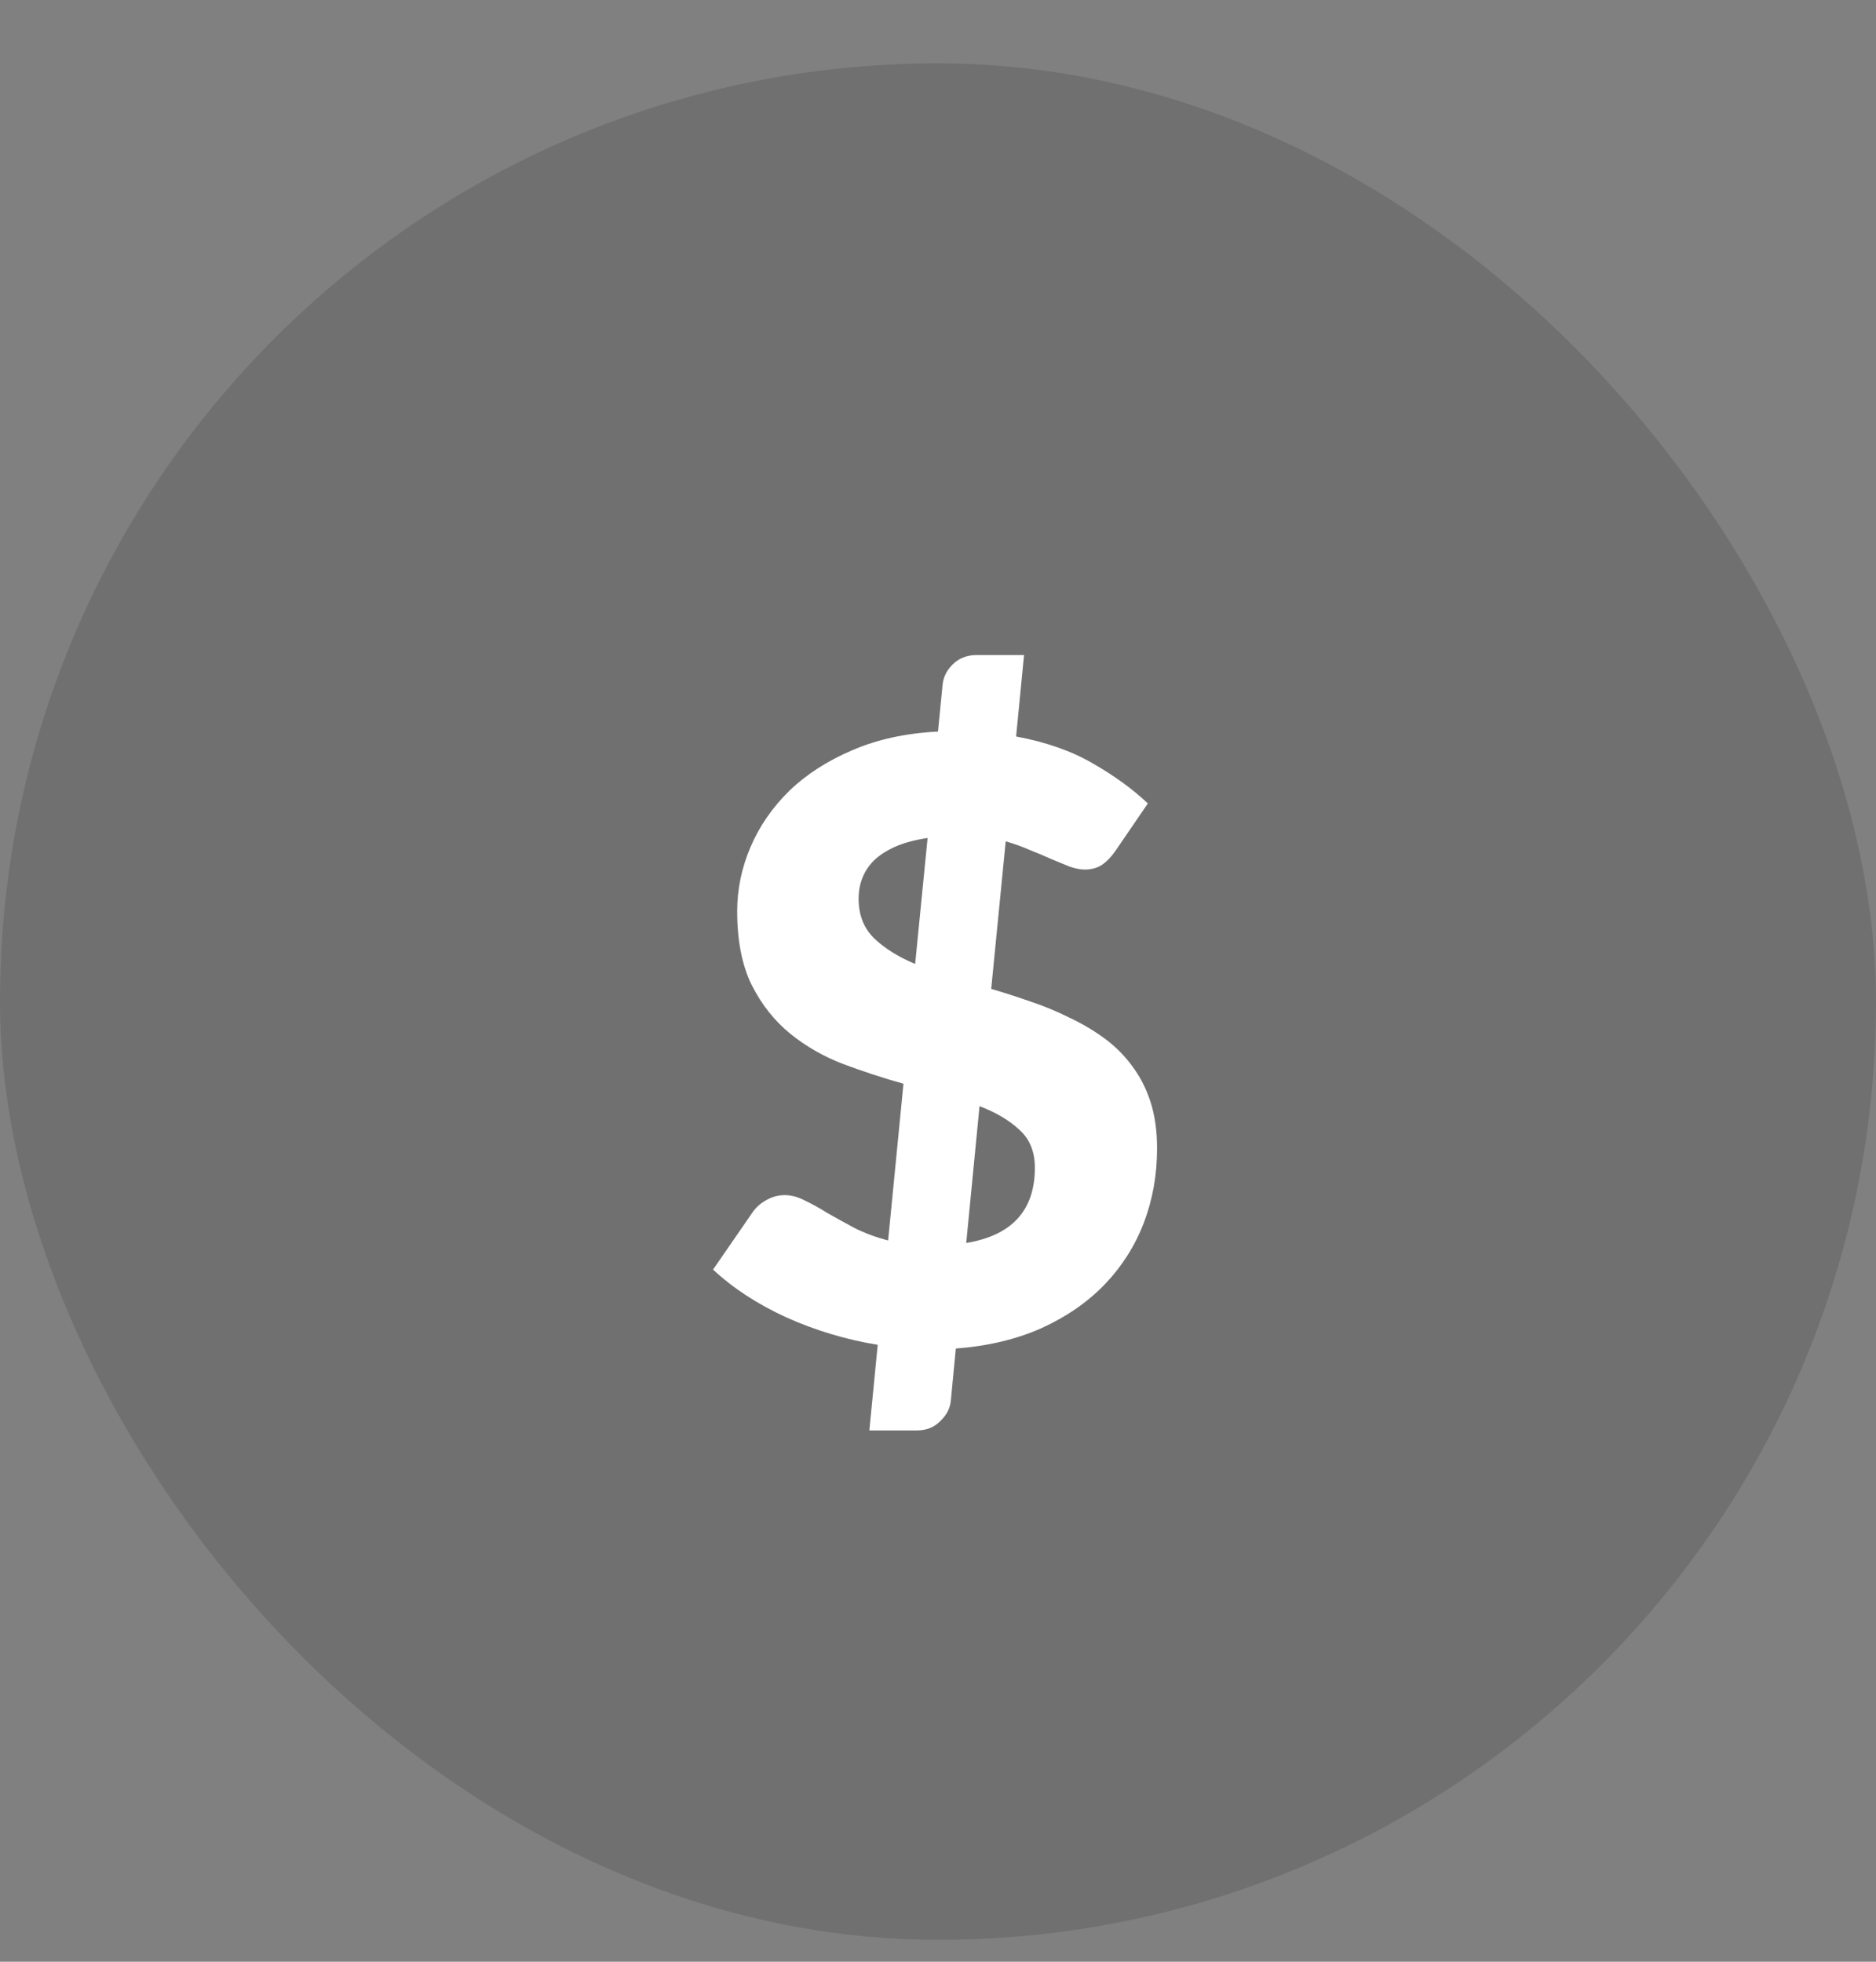 <?xml version="1.0" encoding="UTF-8"?> <svg xmlns="http://www.w3.org/2000/svg" width="22" height="23" viewBox="0 0 22 23" fill="none"><rect x="0" y="0" width="22" height="23" fill="#808080" stroke="none"/><rect y="0.743" width="22" height="22" rx="11" fill="#333333" fill-opacity="0.2"></rect><path d="M11.331 14.573C11.867 14.485 12.136 14.191 12.136 13.691C12.136 13.502 12.075 13.354 11.955 13.247C11.838 13.136 11.682 13.044 11.487 12.969L11.331 14.573ZM10.878 9.825C10.728 9.847 10.601 9.882 10.498 9.927C10.397 9.973 10.314 10.026 10.249 10.088C10.187 10.15 10.142 10.22 10.112 10.297C10.083 10.372 10.069 10.452 10.069 10.536C10.069 10.728 10.13 10.884 10.254 11.004C10.377 11.121 10.537 11.22 10.732 11.302L10.878 9.825ZM11.624 11.594C11.78 11.64 11.936 11.69 12.092 11.745C12.248 11.797 12.397 11.859 12.54 11.931C12.686 11.999 12.821 12.079 12.945 12.169C13.072 12.261 13.18 12.368 13.271 12.491C13.366 12.615 13.439 12.756 13.491 12.915C13.543 13.075 13.569 13.258 13.569 13.466C13.569 13.775 13.517 14.066 13.413 14.339C13.309 14.609 13.156 14.849 12.954 15.06C12.753 15.268 12.506 15.439 12.213 15.572C11.921 15.702 11.586 15.782 11.209 15.811L11.151 16.416C11.144 16.507 11.104 16.588 11.029 16.659C10.957 16.734 10.865 16.771 10.751 16.771H10.195L10.293 15.767C9.919 15.706 9.561 15.598 9.22 15.445C8.882 15.29 8.596 15.103 8.362 14.885L8.83 14.207C8.869 14.152 8.921 14.107 8.986 14.071C9.054 14.032 9.126 14.012 9.201 14.012C9.279 14.012 9.358 14.033 9.44 14.076C9.521 14.115 9.609 14.163 9.703 14.222C9.8 14.277 9.906 14.336 10.02 14.397C10.137 14.456 10.268 14.505 10.415 14.544L10.595 12.706C10.361 12.641 10.127 12.564 9.893 12.477C9.662 12.389 9.454 12.27 9.269 12.121C9.084 11.971 8.933 11.781 8.816 11.55C8.702 11.32 8.645 11.03 8.645 10.683C8.645 10.426 8.697 10.176 8.801 9.932C8.905 9.688 9.056 9.469 9.254 9.274C9.456 9.079 9.703 8.92 9.995 8.796C10.288 8.669 10.623 8.596 11 8.577L11.053 8.036C11.06 7.945 11.099 7.863 11.17 7.792C11.245 7.717 11.339 7.68 11.453 7.68H12.009L11.916 8.635C12.267 8.7 12.568 8.806 12.818 8.952C13.072 9.098 13.286 9.254 13.461 9.42L13.091 9.961C13.036 10.042 12.979 10.102 12.92 10.142C12.865 10.177 12.799 10.195 12.72 10.195C12.672 10.195 12.613 10.184 12.545 10.161C12.48 10.135 12.409 10.106 12.331 10.073C12.252 10.037 12.168 10.002 12.077 9.966C11.989 9.927 11.895 9.893 11.794 9.864L11.624 11.594Z" fill="white"></path></svg> 